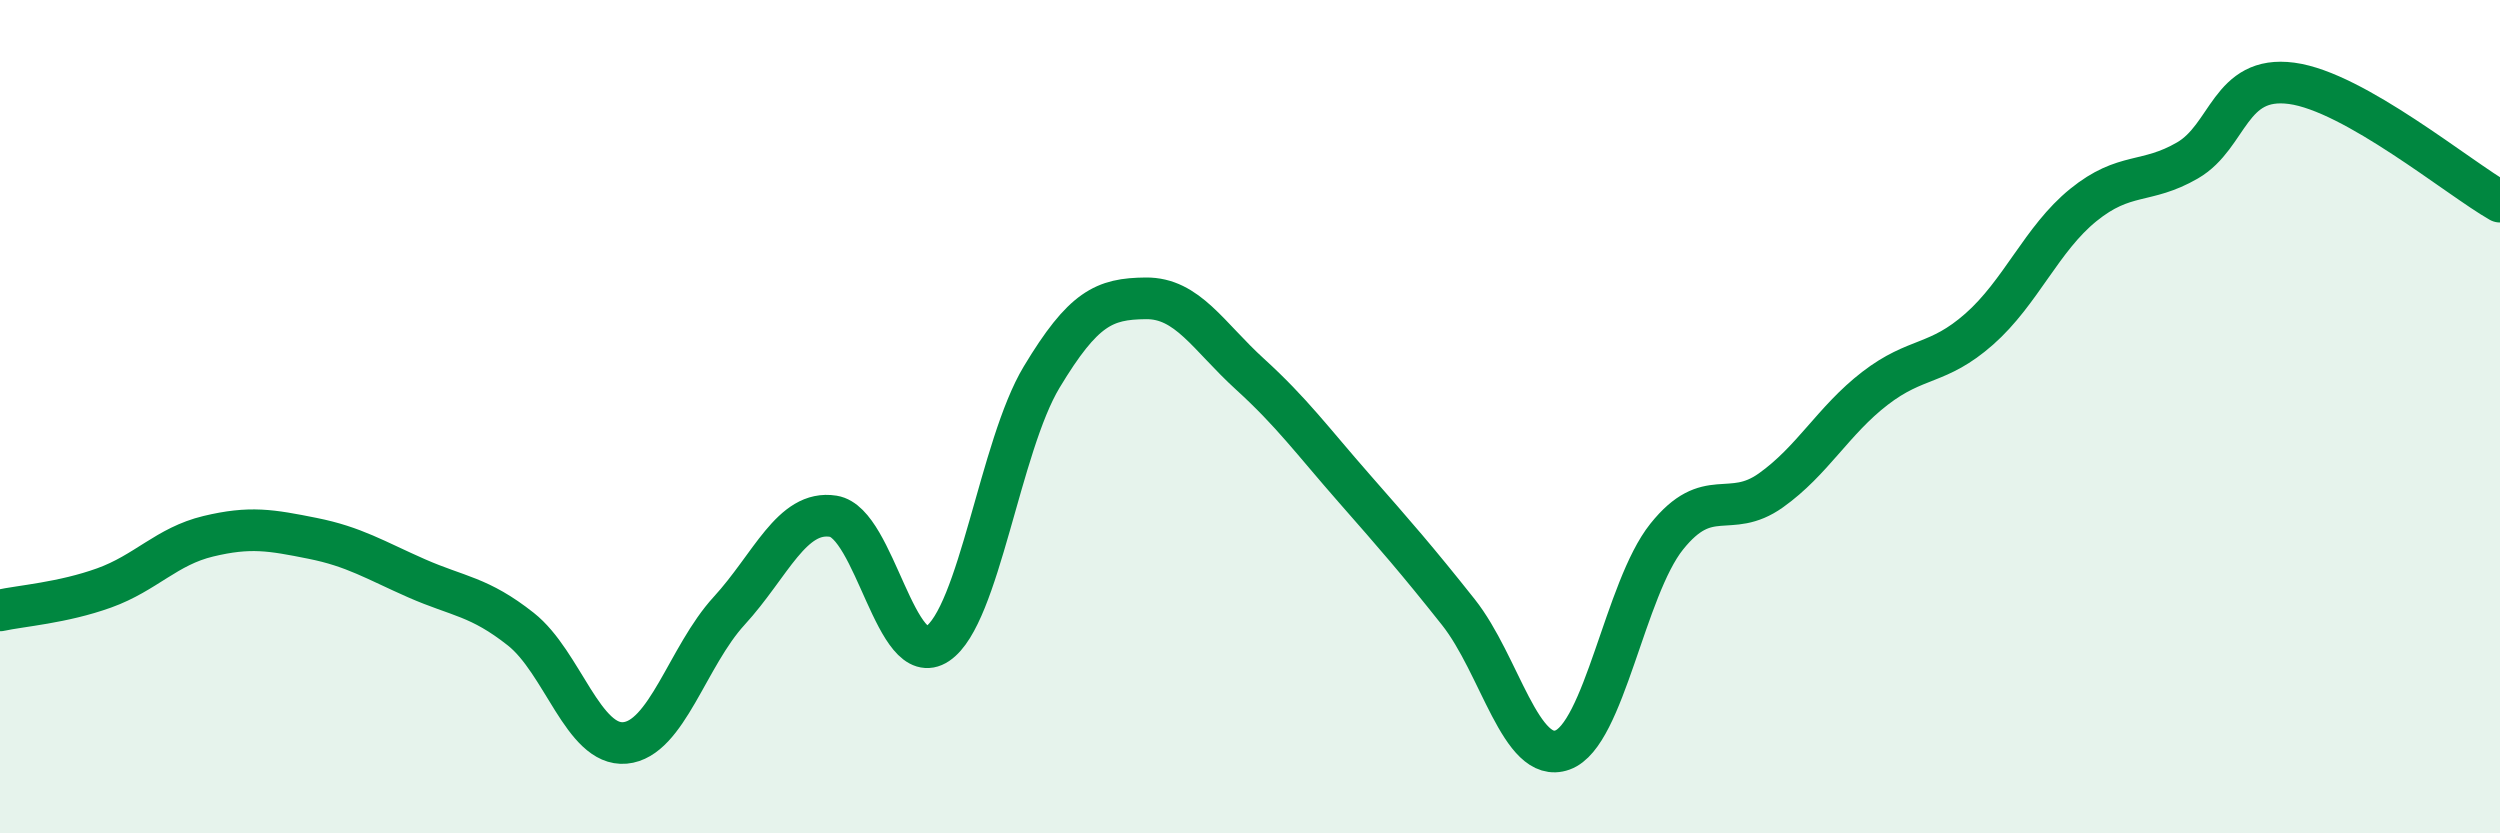 
    <svg width="60" height="20" viewBox="0 0 60 20" xmlns="http://www.w3.org/2000/svg">
      <path
        d="M 0,14.65 C 0.5,14.54 1.5,14.47 2.5,14.11 C 3.5,13.75 4,13.11 5,12.87 C 6,12.63 6.5,12.72 7.5,12.92 C 8.5,13.12 9,13.44 10,13.88 C 11,14.32 11.5,14.31 12.5,15.1 C 13.5,15.89 14,17.92 15,17.83 C 16,17.74 16.5,15.75 17.5,14.66 C 18.5,13.57 19,12.23 20,12.39 C 21,12.55 21.5,16.12 22.5,15.45 C 23.5,14.78 24,10.71 25,9.05 C 26,7.39 26.5,7.17 27.5,7.16 C 28.5,7.15 29,8.07 30,8.98 C 31,9.89 31.5,10.58 32.5,11.72 C 33.5,12.86 34,13.43 35,14.69 C 36,15.95 36.5,18.36 37.5,18 C 38.5,17.64 39,14.13 40,12.88 C 41,11.63 41.5,12.48 42.5,11.77 C 43.5,11.06 44,10.09 45,9.32 C 46,8.55 46.5,8.78 47.5,7.9 C 48.5,7.02 49,5.73 50,4.92 C 51,4.11 51.5,4.43 52.5,3.85 C 53.5,3.27 53.5,1.8 55,2 C 56.5,2.2 59,4.27 60,4.84L60 20L0 20Z"
        fill="#008740"
        opacity="0.1"
        stroke-linecap="round"
        stroke-linejoin="round"
      />
      <path
        d="M 0,14.65 C 0.5,14.54 1.5,14.47 2.5,14.11 C 3.5,13.75 4,13.11 5,12.87 C 6,12.63 6.5,12.72 7.5,12.92 C 8.5,13.12 9,13.44 10,13.88 C 11,14.32 11.5,14.31 12.5,15.1 C 13.5,15.89 14,17.92 15,17.83 C 16,17.74 16.5,15.75 17.5,14.66 C 18.5,13.57 19,12.23 20,12.39 C 21,12.55 21.5,16.12 22.5,15.45 C 23.5,14.78 24,10.71 25,9.05 C 26,7.39 26.5,7.17 27.5,7.16 C 28.5,7.15 29,8.07 30,8.98 C 31,9.89 31.5,10.58 32.5,11.72 C 33.5,12.86 34,13.43 35,14.69 C 36,15.95 36.5,18.36 37.5,18 C 38.5,17.64 39,14.13 40,12.88 C 41,11.63 41.5,12.48 42.5,11.77 C 43.5,11.06 44,10.09 45,9.32 C 46,8.55 46.5,8.78 47.5,7.9 C 48.5,7.02 49,5.73 50,4.92 C 51,4.11 51.5,4.43 52.5,3.85 C 53.5,3.27 53.5,1.8 55,2 C 56.5,2.2 59,4.27 60,4.84"
        stroke="#008740"
        stroke-width="1"
        fill="none"
        stroke-linecap="round"
        stroke-linejoin="round"
      />
    </svg>
  